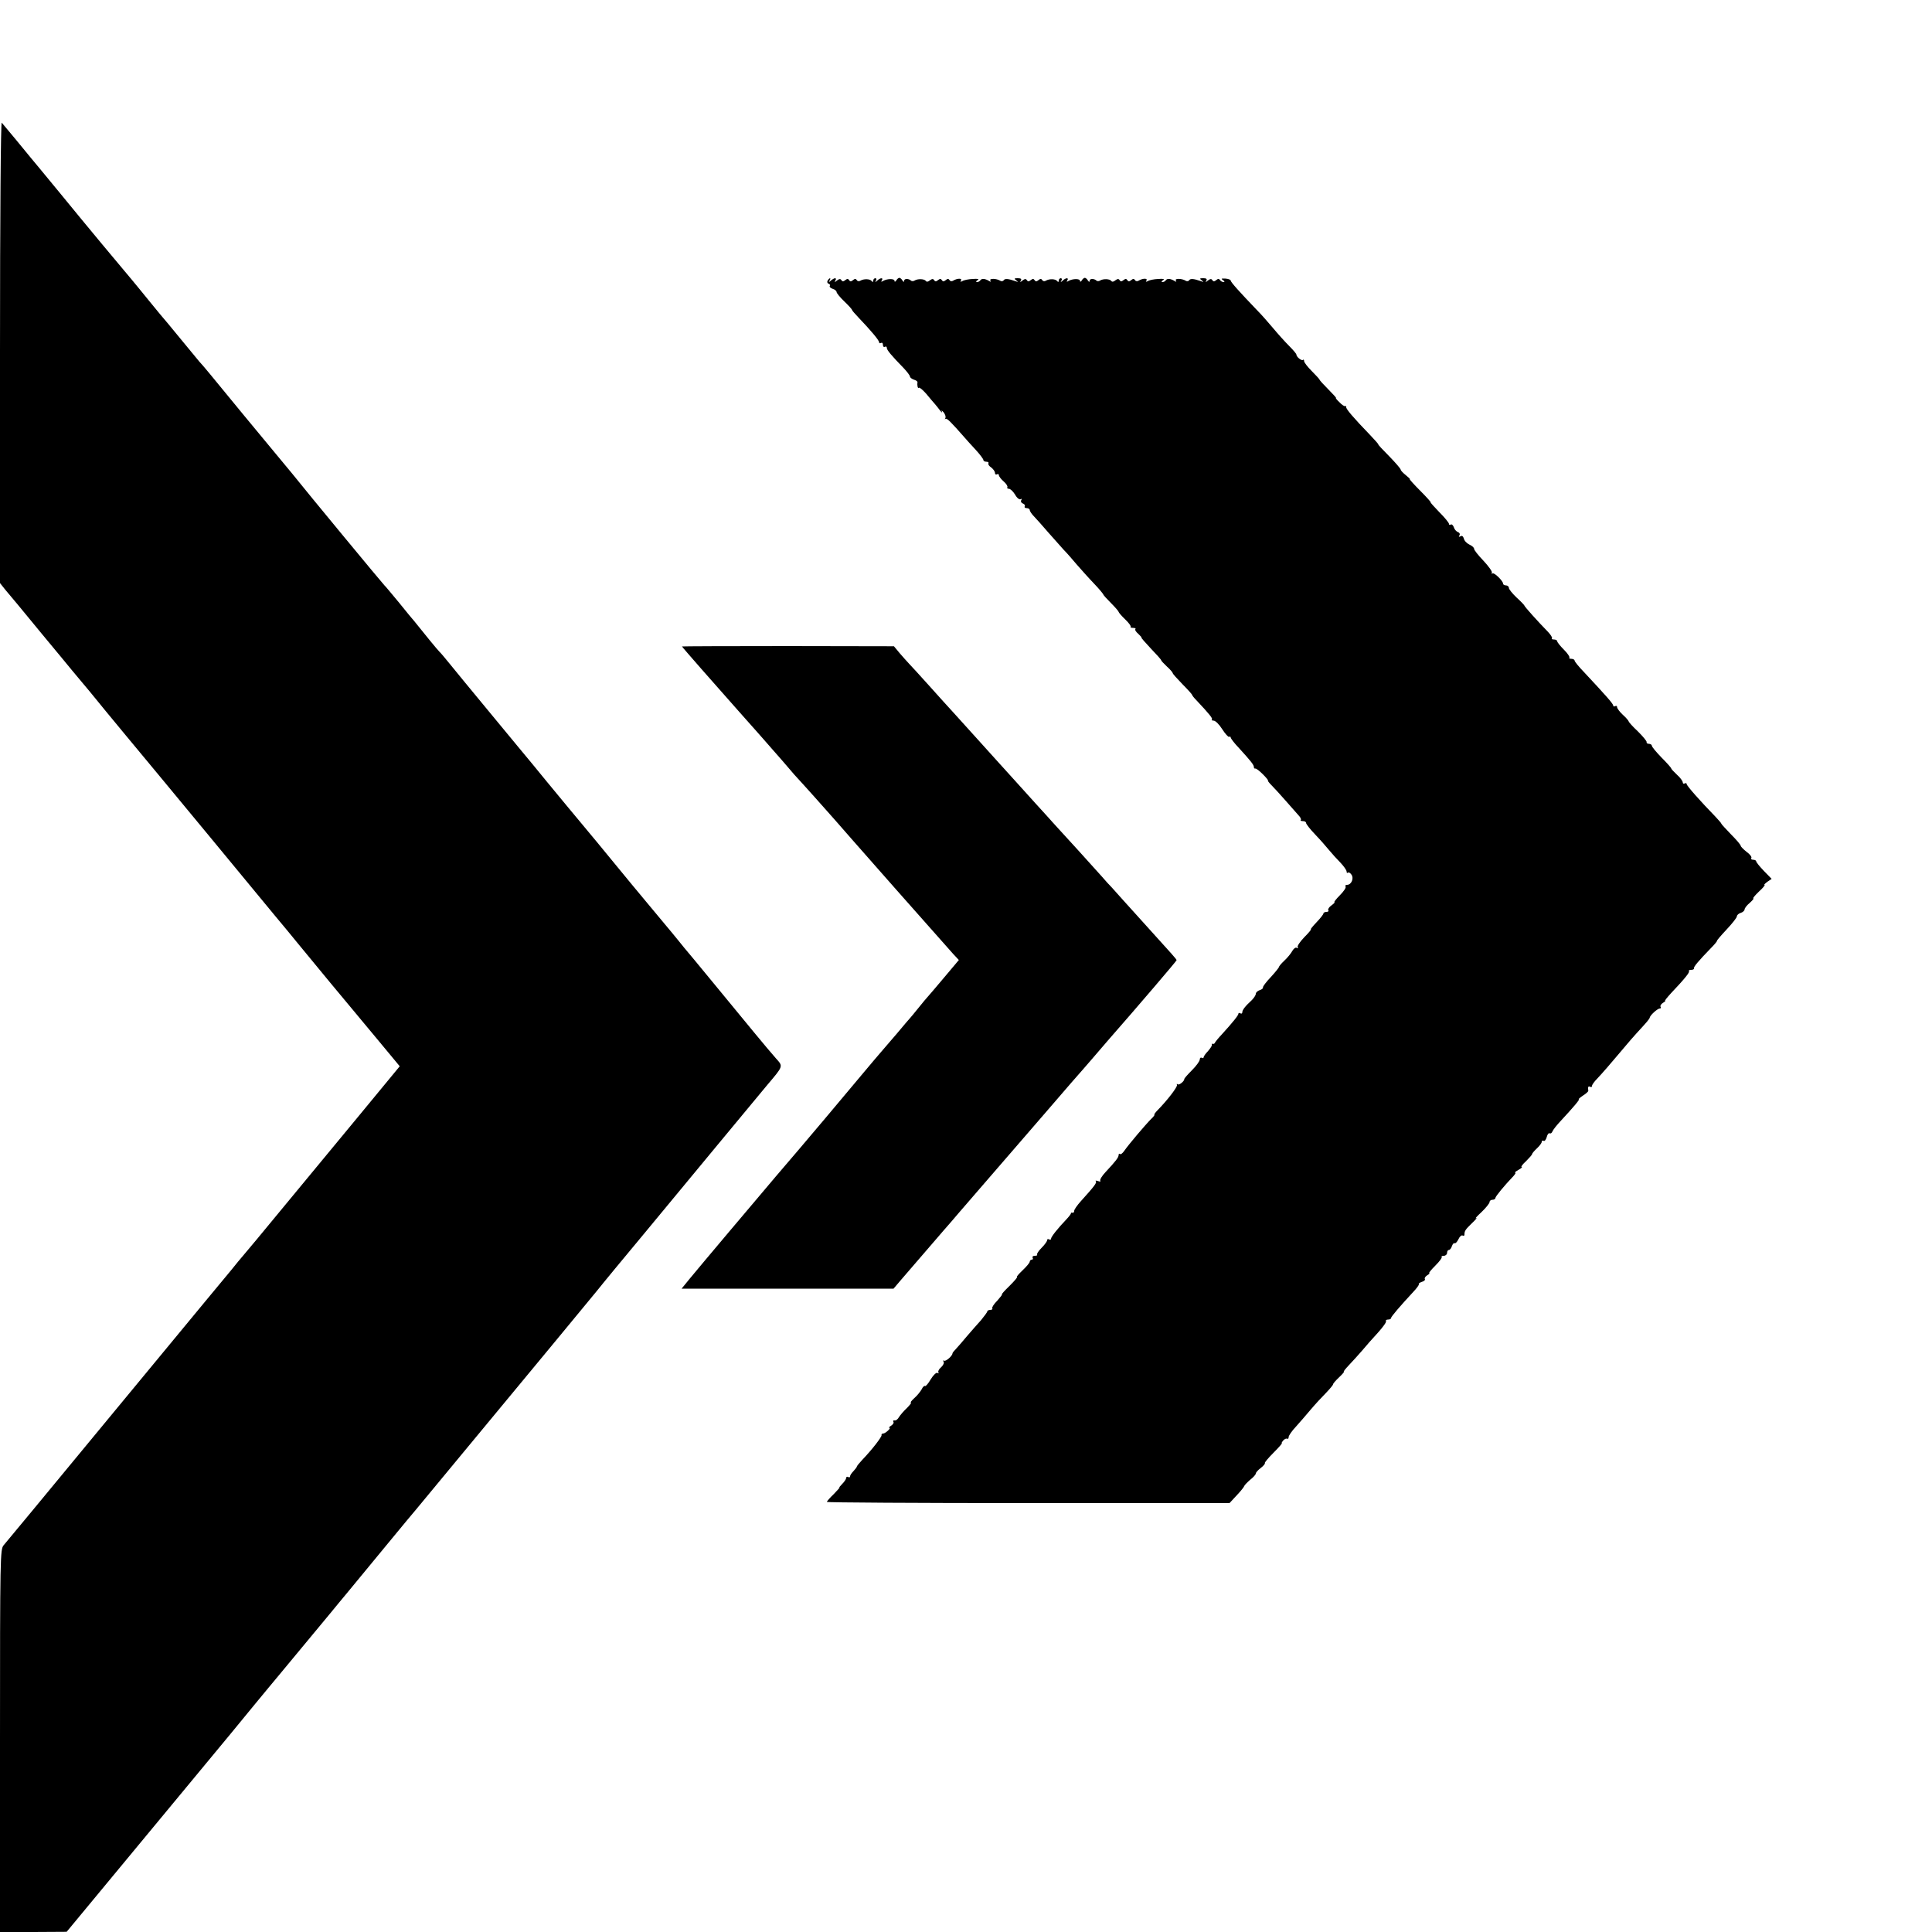 <?xml version="1.0" standalone="no"?>
<!DOCTYPE svg PUBLIC "-//W3C//DTD SVG 20010904//EN"
 "http://www.w3.org/TR/2001/REC-SVG-20010904/DTD/svg10.dtd">
<svg version="1.0" xmlns="http://www.w3.org/2000/svg"
 width="1000pt" height="1000pt" viewBox="0 0 1000 1000"
 preserveAspectRatio="xMidYMid meet">
<g transform="translate(0,1000) scale(0.1,-0.1)"
fill="#000000" stroke="none">
<path d="M0 8178 l0 -1196 27 -34 c49 -58 59 -70 193 -233 73 -88 142 -171
153 -185 12 -14 53 -63 92 -110 38 -47 121 -148 185 -225 64 -77 260 -313 435
-525 384 -465 386 -468 405 -490 8 -10 31 -38 50 -61 52 -64 267 -324 407
-491 l122 -147 -221 -268 c-122 -147 -298 -360 -391 -473 -93 -113 -181 -219
-196 -236 -15 -17 -42 -50 -61 -74 -19 -23 -80 -97 -136 -164 -55 -66 -284
-344 -509 -616 -372 -451 -481 -582 -536 -648 -18 -21 -19 -53 -19 -1012 l0
-990 173 0 172 1 130 157 c286 346 702 848 722 872 11 14 65 79 119 145 55 66
106 129 116 140 27 33 238 287 277 334 20 24 62 76 95 115 32 39 66 80 75 91
9 11 70 85 136 165 66 80 127 154 137 165 9 11 117 142 240 290 417 503 643
777 698 844 30 38 140 171 245 297 104 126 277 335 384 464 107 129 221 267
253 305 83 98 82 95 45 136 -18 20 -70 82 -117 139 -47 57 -143 174 -214 260
-70 85 -135 164 -145 175 -9 11 -36 45 -61 75 -25 30 -47 57 -50 60 -3 3 -72
86 -154 185 -81 99 -165 200 -185 225 -39 46 -276 332 -335 405 -19 22 -113
137 -211 255 -98 118 -196 238 -218 265 -23 28 -45 55 -51 60 -6 6 -29 33 -51
60 -59 73 -69 86 -80 99 -6 6 -41 49 -79 96 -39 47 -72 87 -76 90 -7 6 -400
481 -478 579 -30 36 -71 86 -92 111 -40 48 -266 321 -334 405 -23 28 -47 56
-54 63 -7 8 -51 62 -99 120 -48 59 -90 109 -93 112 -3 3 -34 41 -70 85 -36 44
-74 91 -86 105 -51 60 -241 288 -369 445 -77 93 -147 179 -157 190 -9 11 -44
54 -78 95 -34 41 -66 79 -71 85 -5 5 -9 -473 -9 -1187z"/>
<path d="M4284 8548 c-4 -6 -2 -14 4 -16 7 -2 10 -7 7 -12 -3 -5 4 -11 15 -15
11 -3 20 -11 20 -16 0 -6 18 -28 40 -49 22 -21 40 -41 40 -44 0 -3 15 -20 33
-39 64 -67 107 -118 107 -128 0 -6 5 -7 10 -4 6 3 10 -1 10 -10 0 -9 5 -13 10
-10 6 3 10 1 10 -5 0 -12 23 -39 88 -106 17 -18 32 -38 32 -43 0 -5 9 -12 20
-16 11 -3 19 -9 19 -13 -3 -18 2 -35 7 -29 4 3 20 -11 38 -31 17 -21 37 -44
44 -52 7 -8 20 -24 28 -35 9 -11 13 -13 9 -5 -4 8 0 6 9 -4 8 -10 13 -24 9
-30 -3 -6 -3 -8 1 -4 7 5 28 -16 99 -97 9 -11 35 -39 57 -63 22 -24 40 -48 40
-53 0 -5 7 -9 16 -9 8 0 13 -4 10 -8 -3 -5 4 -15 15 -22 10 -8 19 -20 19 -28
0 -7 5 -10 10 -7 6 3 10 1 10 -4 0 -6 11 -21 25 -33 13 -11 22 -25 19 -30 -3
-4 1 -8 8 -8 8 0 22 -14 32 -30 9 -17 22 -27 28 -24 7 4 8 2 4 -5 -4 -6 0 -14
8 -17 9 -3 13 -10 10 -15 -3 -5 2 -9 10 -9 9 0 16 -5 16 -10 0 -6 10 -21 23
-34 12 -13 45 -49 72 -81 28 -31 64 -72 80 -90 17 -17 48 -53 70 -79 22 -25
61 -69 88 -97 26 -27 47 -53 47 -55 0 -3 18 -23 40 -45 22 -22 40 -43 40 -46
0 -3 15 -21 34 -39 19 -18 31 -35 28 -38 -3 -3 3 -6 13 -6 10 0 15 -3 12 -6
-4 -4 3 -15 15 -25 11 -11 19 -19 16 -19 -3 0 19 -25 48 -56 30 -31 54 -58 54
-61 0 -3 14 -18 30 -33 17 -15 30 -31 30 -34 0 -4 23 -29 50 -57 28 -28 50
-53 50 -55 0 -3 10 -16 23 -29 66 -70 85 -94 80 -99 -4 -3 1 -6 9 -6 9 0 29
-20 44 -44 16 -25 32 -42 36 -40 4 3 8 1 8 -3 0 -5 19 -30 43 -55 62 -68 77
-87 77 -98 0 -6 3 -9 8 -8 4 1 21 -12 39 -30 17 -17 29 -32 26 -32 -3 0 5 -11
18 -24 13 -13 47 -50 74 -81 28 -32 58 -66 67 -76 9 -9 14 -20 11 -23 -4 -3 1
-6 10 -6 10 0 17 -4 17 -9 0 -6 21 -33 48 -61 26 -27 58 -64 72 -81 14 -17 40
-46 58 -64 17 -18 32 -39 32 -46 0 -7 3 -9 7 -6 3 4 12 -1 18 -10 14 -19 0
-53 -23 -53 -7 0 -11 -4 -7 -9 3 -6 -11 -26 -30 -45 -20 -20 -32 -36 -28 -36
4 0 -3 -7 -15 -16 -12 -8 -20 -20 -17 -25 4 -5 -1 -9 -9 -9 -9 0 -16 -4 -16
-8 0 -5 -16 -25 -35 -45 -20 -21 -33 -37 -30 -37 4 0 -12 -19 -34 -41 -22 -23
-38 -46 -34 -52 3 -6 1 -7 -5 -3 -6 4 -16 -4 -23 -16 -7 -13 -25 -35 -41 -50
-15 -14 -28 -29 -28 -33 0 -3 -19 -27 -42 -52 -24 -25 -42 -49 -41 -54 2 -4
-6 -11 -17 -14 -11 -4 -20 -12 -20 -19 0 -7 -10 -22 -22 -34 -33 -30 -48 -50
-48 -62 0 -6 -4 -8 -10 -5 -5 3 -10 3 -10 -2 0 -8 -26 -41 -85 -106 -19 -20
-36 -41 -37 -45 -2 -4 -6 -6 -10 -5 -5 2 -7 0 -5 -5 1 -4 -8 -18 -20 -32 -13
-13 -23 -28 -23 -32 0 -5 -4 -6 -10 -3 -5 3 -10 -1 -10 -9 0 -8 -18 -33 -40
-55 -22 -22 -40 -42 -40 -46 0 -12 -28 -34 -35 -27 -4 4 -5 2 -3 -4 3 -10 -49
-78 -100 -130 -13 -13 -20 -24 -17 -24 3 0 -4 -10 -17 -22 -28 -28 -119 -135
-139 -165 -9 -13 -19 -20 -22 -16 -4 3 -7 1 -7 -5 0 -13 -15 -32 -68 -89 -18
-19 -30 -39 -27 -44 4 -5 -2 -6 -12 -2 -10 3 -15 3 -11 -1 6 -8 -6 -24 -79
-105 -18 -20 -33 -42 -33 -48 0 -7 -4 -12 -9 -10 -5 1 -9 0 -8 -3 1 -3 -10
-17 -23 -31 -45 -47 -80 -91 -80 -101 0 -5 -4 -6 -10 -3 -5 3 -10 2 -10 -4 0
-6 -13 -24 -29 -40 -16 -16 -26 -32 -23 -35 3 -3 -2 -6 -12 -6 -9 0 -14 -4
-11 -10 3 -5 1 -10 -4 -10 -6 0 -11 -5 -11 -10 0 -6 -17 -26 -37 -45 -20 -19
-34 -35 -29 -35 4 0 -13 -20 -38 -45 -26 -25 -44 -45 -40 -45 3 0 -8 -14 -24
-32 -17 -17 -29 -35 -26 -40 3 -4 -2 -8 -10 -8 -9 0 -16 -4 -16 -8 0 -4 -15
-24 -32 -45 -18 -20 -51 -57 -73 -83 -22 -27 -48 -56 -57 -66 -10 -10 -18 -20
-18 -23 0 -13 -35 -43 -43 -38 -6 3 -7 1 -3 -5 4 -6 -2 -19 -13 -29 -11 -9
-17 -21 -14 -26 3 -6 1 -7 -5 -3 -6 3 -21 -11 -35 -34 -13 -22 -26 -37 -29
-34 -4 3 -12 -5 -18 -18 -7 -12 -24 -33 -38 -45 -14 -13 -22 -23 -17 -23 4 0
-6 -13 -21 -28 -16 -15 -34 -36 -41 -47 -6 -11 -16 -19 -23 -17 -6 1 -9 -2 -6
-7 4 -5 -2 -14 -11 -20 -10 -6 -14 -11 -10 -11 12 0 -20 -30 -32 -30 -6 0 -10
-4 -8 -8 2 -9 -50 -76 -98 -126 -16 -17 -30 -34 -30 -37 0 -3 -8 -13 -17 -23
-10 -10 -18 -22 -18 -27 0 -6 -4 -7 -10 -4 -5 3 -10 1 -10 -4 0 -6 -9 -20 -20
-31 -11 -11 -18 -20 -15 -20 2 0 -12 -15 -30 -34 -19 -18 -35 -36 -35 -40 0
-3 469 -6 1042 -6 l1042 0 38 41 c21 22 38 44 38 47 1 4 14 18 30 32 17 13 30
28 30 33 0 5 11 18 26 29 14 11 23 22 21 25 -3 2 17 26 45 54 27 27 46 49 43
49 -3 0 0 6 7 14 7 8 16 12 21 9 4 -2 7 2 7 9 0 7 17 32 38 54 20 23 55 62 77
89 22 26 57 64 78 85 20 21 37 41 37 45 0 4 14 20 31 36 17 16 28 29 25 29 -4
0 8 15 26 34 18 19 49 53 68 75 19 23 56 65 82 93 26 29 45 55 42 60 -3 4 2 8
10 8 9 0 16 3 16 8 0 7 49 64 114 134 19 20 32 38 30 41 -3 3 4 8 15 12 12 3
19 10 16 15 -3 5 3 13 12 19 10 6 15 11 11 11 -5 0 10 18 31 39 22 22 37 42
33 45 -3 3 2 6 11 6 9 0 17 7 17 15 0 8 4 15 9 15 5 0 13 9 16 20 4 11 10 18
14 15 5 -2 13 7 20 21 6 14 16 22 21 19 6 -3 10 -1 10 4 0 20 4 26 39 60 20
19 29 30 21 26 -8 -5 4 9 28 31 23 22 42 46 42 52 0 7 7 12 15 12 8 0 15 4 15
9 0 8 46 64 93 113 9 10 14 18 10 18 -5 1 3 7 17 15 14 8 21 14 16 15 -5 0 5
14 23 30 17 17 31 33 31 36 0 4 11 17 25 30 14 13 25 28 25 34 0 6 4 8 10 5 5
-3 12 6 16 20 3 13 10 22 15 19 5 -3 12 2 15 11 4 9 23 33 43 54 62 67 100
111 93 111 -4 0 6 9 21 19 16 10 28 21 28 25 -3 20 0 26 9 21 6 -3 10 -2 10 4
0 6 12 23 28 39 29 31 62 69 132 152 25 30 56 66 70 81 58 63 67 74 69 82 2
12 40 47 52 47 5 0 8 4 4 9 -3 6 3 14 12 20 10 6 15 11 12 11 -4 0 10 17 30
39 73 77 99 110 93 115 -3 3 2 6 11 6 9 0 16 3 15 8 -3 7 23 38 90 107 19 19
31 35 29 35 -3 0 19 26 49 58 29 31 54 62 54 69 0 6 9 15 20 18 11 3 20 12 20
18 0 6 12 22 27 34 14 13 23 23 18 23 -4 0 9 16 29 35 21 19 34 35 29 35 -4 0
3 7 15 16 l22 15 -40 41 c-22 23 -40 45 -40 50 0 4 -7 8 -16 8 -8 0 -13 4 -9
9 3 6 -8 20 -25 32 -16 13 -30 27 -30 31 0 5 -22 31 -50 59 -27 28 -50 53 -50
55 0 3 -15 20 -32 38 -75 77 -148 159 -148 168 0 5 -4 6 -10 3 -5 -3 -10 -1
-10 5 0 7 -13 25 -30 40 -16 15 -30 30 -30 33 0 3 -22 28 -50 56 -27 28 -50
55 -50 61 0 5 -7 10 -15 10 -8 0 -14 4 -12 9 1 5 -19 29 -45 55 -27 25 -48 49
-48 52 0 3 -13 19 -30 34 -16 15 -30 33 -30 40 0 6 -4 8 -10 5 -5 -3 -10 -2
-10 3 0 9 -36 50 -152 174 -27 28 -48 54 -48 59 0 5 -8 9 -17 9 -9 0 -13 3
-10 6 3 4 -9 22 -28 41 -19 19 -35 39 -35 44 0 5 -8 9 -17 9 -9 0 -14 3 -10 6
3 3 -6 18 -21 34 -52 53 -122 131 -122 136 0 2 -18 21 -40 41 -22 21 -40 43
-40 50 0 7 -7 13 -15 13 -8 0 -15 4 -15 9 0 14 -47 60 -55 53 -4 -4 -5 -2 -3
4 2 7 -18 34 -44 62 -27 28 -48 55 -48 61 0 7 -11 16 -24 22 -13 6 -27 20 -29
31 -4 13 -10 17 -18 12 -8 -4 -10 -3 -5 5 4 6 1 14 -8 17 -8 3 -18 14 -21 25
-4 11 -11 17 -16 14 -5 -4 -9 -2 -9 3 0 6 -22 33 -50 61 -27 28 -48 51 -45 51
3 0 -21 27 -54 60 -33 33 -57 60 -54 60 3 0 -6 9 -21 21 -14 11 -26 24 -26 28
0 5 -27 36 -60 70 -33 33 -59 61 -56 61 2 0 -17 22 -42 48 -86 89 -127 137
-124 145 1 4 -1 6 -5 5 -5 -2 -18 7 -30 20 -13 12 -21 22 -18 22 3 0 -15 20
-40 45 -25 25 -45 47 -45 50 0 2 -18 22 -40 44 -22 22 -40 45 -40 52 0 7 -3
10 -6 6 -7 -6 -34 16 -34 28 0 4 -17 24 -37 44 -21 21 -58 62 -83 92 -25 30
-63 73 -85 95 -91 95 -135 144 -135 152 0 4 -12 9 -27 10 -22 1 -24 0 -13 -8
9 -6 10 -10 3 -10 -6 0 -15 5 -18 10 -5 8 -11 8 -20 0 -10 -8 -15 -8 -20 0 -5
8 -11 7 -23 -2 -12 -10 -14 -10 -8 0 5 8 0 12 -16 12 -19 0 -20 -2 -8 -11 12
-9 11 -10 -5 -4 -37 13 -55 14 -60 4 -4 -5 -12 -6 -18 -2 -19 12 -58 13 -51 1
5 -7 2 -8 -7 -2 -20 12 -38 14 -45 3 -3 -5 -11 -9 -17 -9 -7 0 -6 4 3 10 10 6
2 8 -26 6 -22 -1 -46 -6 -53 -11 -10 -5 -12 -4 -7 3 8 13 -20 12 -41 -1 -6 -4
-15 -3 -18 3 -5 8 -11 8 -20 0 -10 -8 -15 -8 -20 0 -5 8 -10 8 -20 0 -10 -8
-15 -8 -20 0 -5 8 -11 7 -22 -1 -9 -8 -17 -9 -21 -3 -8 11 -42 12 -58 2 -6 -4
-14 -4 -18 -1 -12 12 -36 12 -36 0 0 -8 -3 -7 -9 1 -4 8 -12 14 -16 14 -4 0
-12 -6 -16 -14 -5 -7 -9 -8 -9 -2 0 13 -38 12 -59 0 -10 -6 -12 -5 -7 2 10 16
-7 15 -23 0 -11 -10 -13 -10 -7 0 4 6 2 12 -3 12 -6 0 -11 -6 -11 -12 0 -9 -3
-9 -8 -3 -8 12 -41 13 -59 2 -6 -4 -15 -3 -18 3 -5 8 -11 8 -20 0 -10 -8 -15
-8 -20 0 -5 8 -10 8 -20 0 -10 -8 -15 -8 -20 0 -5 8 -11 7 -23 -2 -12 -10 -14
-10 -8 0 5 8 0 12 -16 12 -19 0 -20 -2 -8 -11 12 -9 11 -10 -5 -4 -37 13 -55
14 -60 4 -4 -5 -12 -6 -18 -2 -19 12 -58 13 -51 1 5 -7 2 -8 -7 -2 -20 12 -38
14 -45 3 -3 -5 -11 -9 -17 -9 -7 0 -6 4 3 10 10 6 2 8 -26 6 -22 -1 -46 -6
-53 -11 -10 -5 -12 -4 -7 3 8 13 -20 12 -41 -1 -6 -4 -15 -3 -18 3 -5 8 -11 8
-20 0 -10 -8 -15 -8 -20 0 -5 8 -10 8 -20 0 -10 -8 -15 -8 -20 0 -5 8 -11 7
-22 -1 -9 -8 -17 -9 -21 -3 -8 11 -42 12 -58 2 -6 -4 -14 -4 -18 -1 -12 12
-36 12 -36 0 0 -8 -3 -7 -9 1 -4 8 -12 14 -16 14 -4 0 -12 -6 -16 -14 -5 -7
-9 -8 -9 -2 0 13 -38 12 -59 0 -10 -6 -12 -5 -7 2 10 16 -7 15 -23 0 -11 -10
-13 -10 -7 0 4 6 2 12 -3 12 -6 0 -11 -6 -11 -12 0 -9 -3 -9 -8 -3 -8 12 -41
13 -59 2 -6 -4 -15 -3 -18 3 -5 8 -11 8 -20 0 -10 -8 -15 -8 -20 0 -5 8 -10 8
-20 0 -10 -8 -15 -8 -20 0 -5 8 -11 7 -23 -2 -12 -10 -14 -10 -8 0 4 6 3 12
-1 12 -5 0 -15 -6 -22 -12 -11 -10 -13 -10 -7 0 9 15 0 16 -10 0z"/>
<path d="M3530 6654 c0 -3 168 -194 310 -354 32 -36 68 -76 80 -90 12 -14 48
-54 79 -90 32 -36 71 -81 87 -100 16 -19 36 -42 44 -50 8 -9 47 -51 85 -94 39
-44 75 -84 80 -90 6 -6 57 -65 115 -131 58 -66 161 -183 229 -260 131 -148
239 -270 256 -289 6 -7 23 -26 39 -44 l29 -31 -74 -88 c-41 -48 -79 -94 -86
-101 -7 -7 -29 -34 -50 -60 -21 -26 -40 -49 -43 -52 -3 -3 -34 -39 -68 -80
-35 -41 -74 -86 -86 -100 -12 -14 -54 -63 -93 -110 -39 -47 -126 -150 -193
-230 -114 -135 -153 -181 -255 -300 -22 -26 -49 -58 -60 -71 -11 -13 -92 -109
-180 -213 -88 -104 -179 -213 -203 -242 l-44 -54 549 0 548 0 40 47 c65 76
185 215 219 254 17 19 54 62 82 95 28 32 129 149 224 259 95 110 196 227 224
259 89 104 191 221 196 226 3 3 20 23 39 45 19 22 58 67 86 100 156 178 355
411 355 415 0 5 -19 26 -154 175 -44 49 -99 110 -121 134 -22 25 -49 55 -60
67 -11 11 -34 36 -50 55 -38 43 -215 238 -235 259 -8 9 -33 36 -55 61 -22 24
-83 91 -135 149 -52 57 -99 110 -105 116 -69 76 -190 211 -243 269 -21 22 -75
83 -122 135 -47 52 -94 104 -105 115 -11 12 -33 36 -49 55 l-29 35 -548 1
c-302 0 -549 -1 -549 -2z"/>
</g>
</svg>
